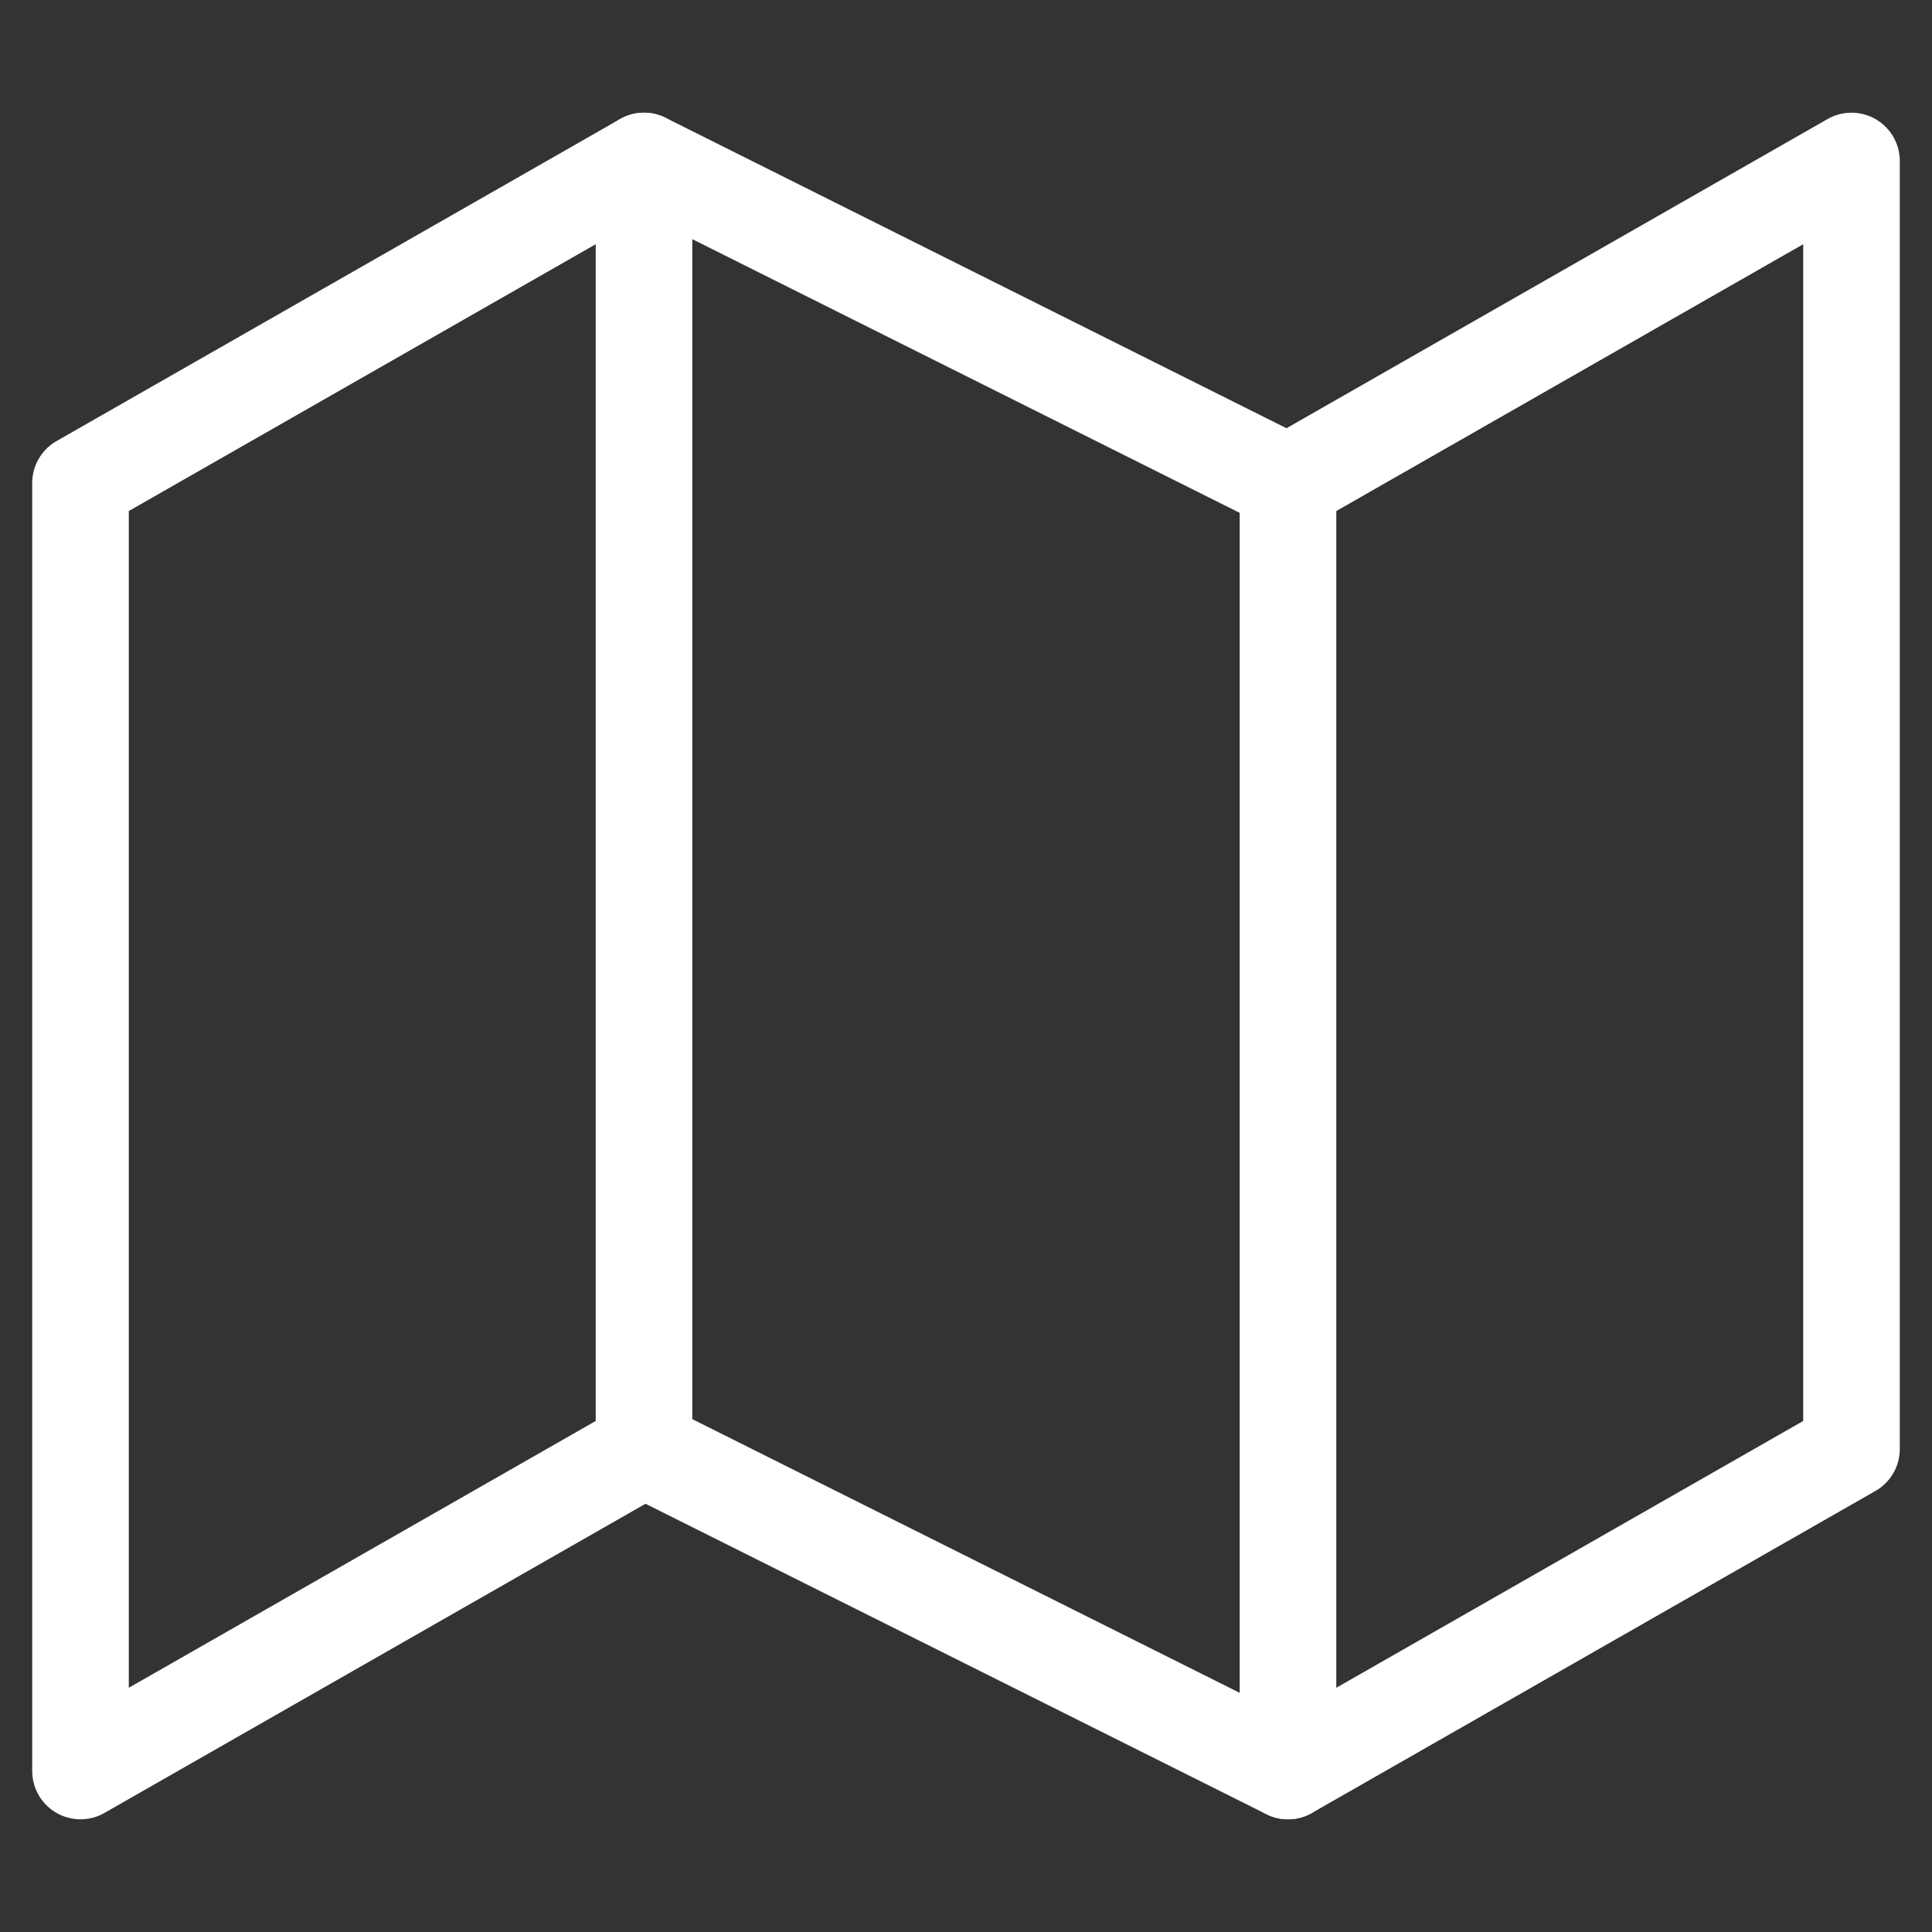 <svg width="60" height="60" viewBox="0 0 60 60" fill="none" xmlns="http://www.w3.org/2000/svg">
<rect x="0" y="0" width="60" height="60" fill="#333333" stroke="none"/>
<path d="M2.5 15V55L20 45L40 55L57.5 45V5L40 15L20 5L2.5 15Z" stroke="white" stroke-width="3" stroke-linecap="round" stroke-linejoin="round"/>
<path d="M20 5V45" stroke="white" stroke-width="3" stroke-linecap="round" stroke-linejoin="round"/>
<path d="M40 15V55" stroke="white" stroke-width="3" stroke-linecap="round" stroke-linejoin="round"/>
</svg>
